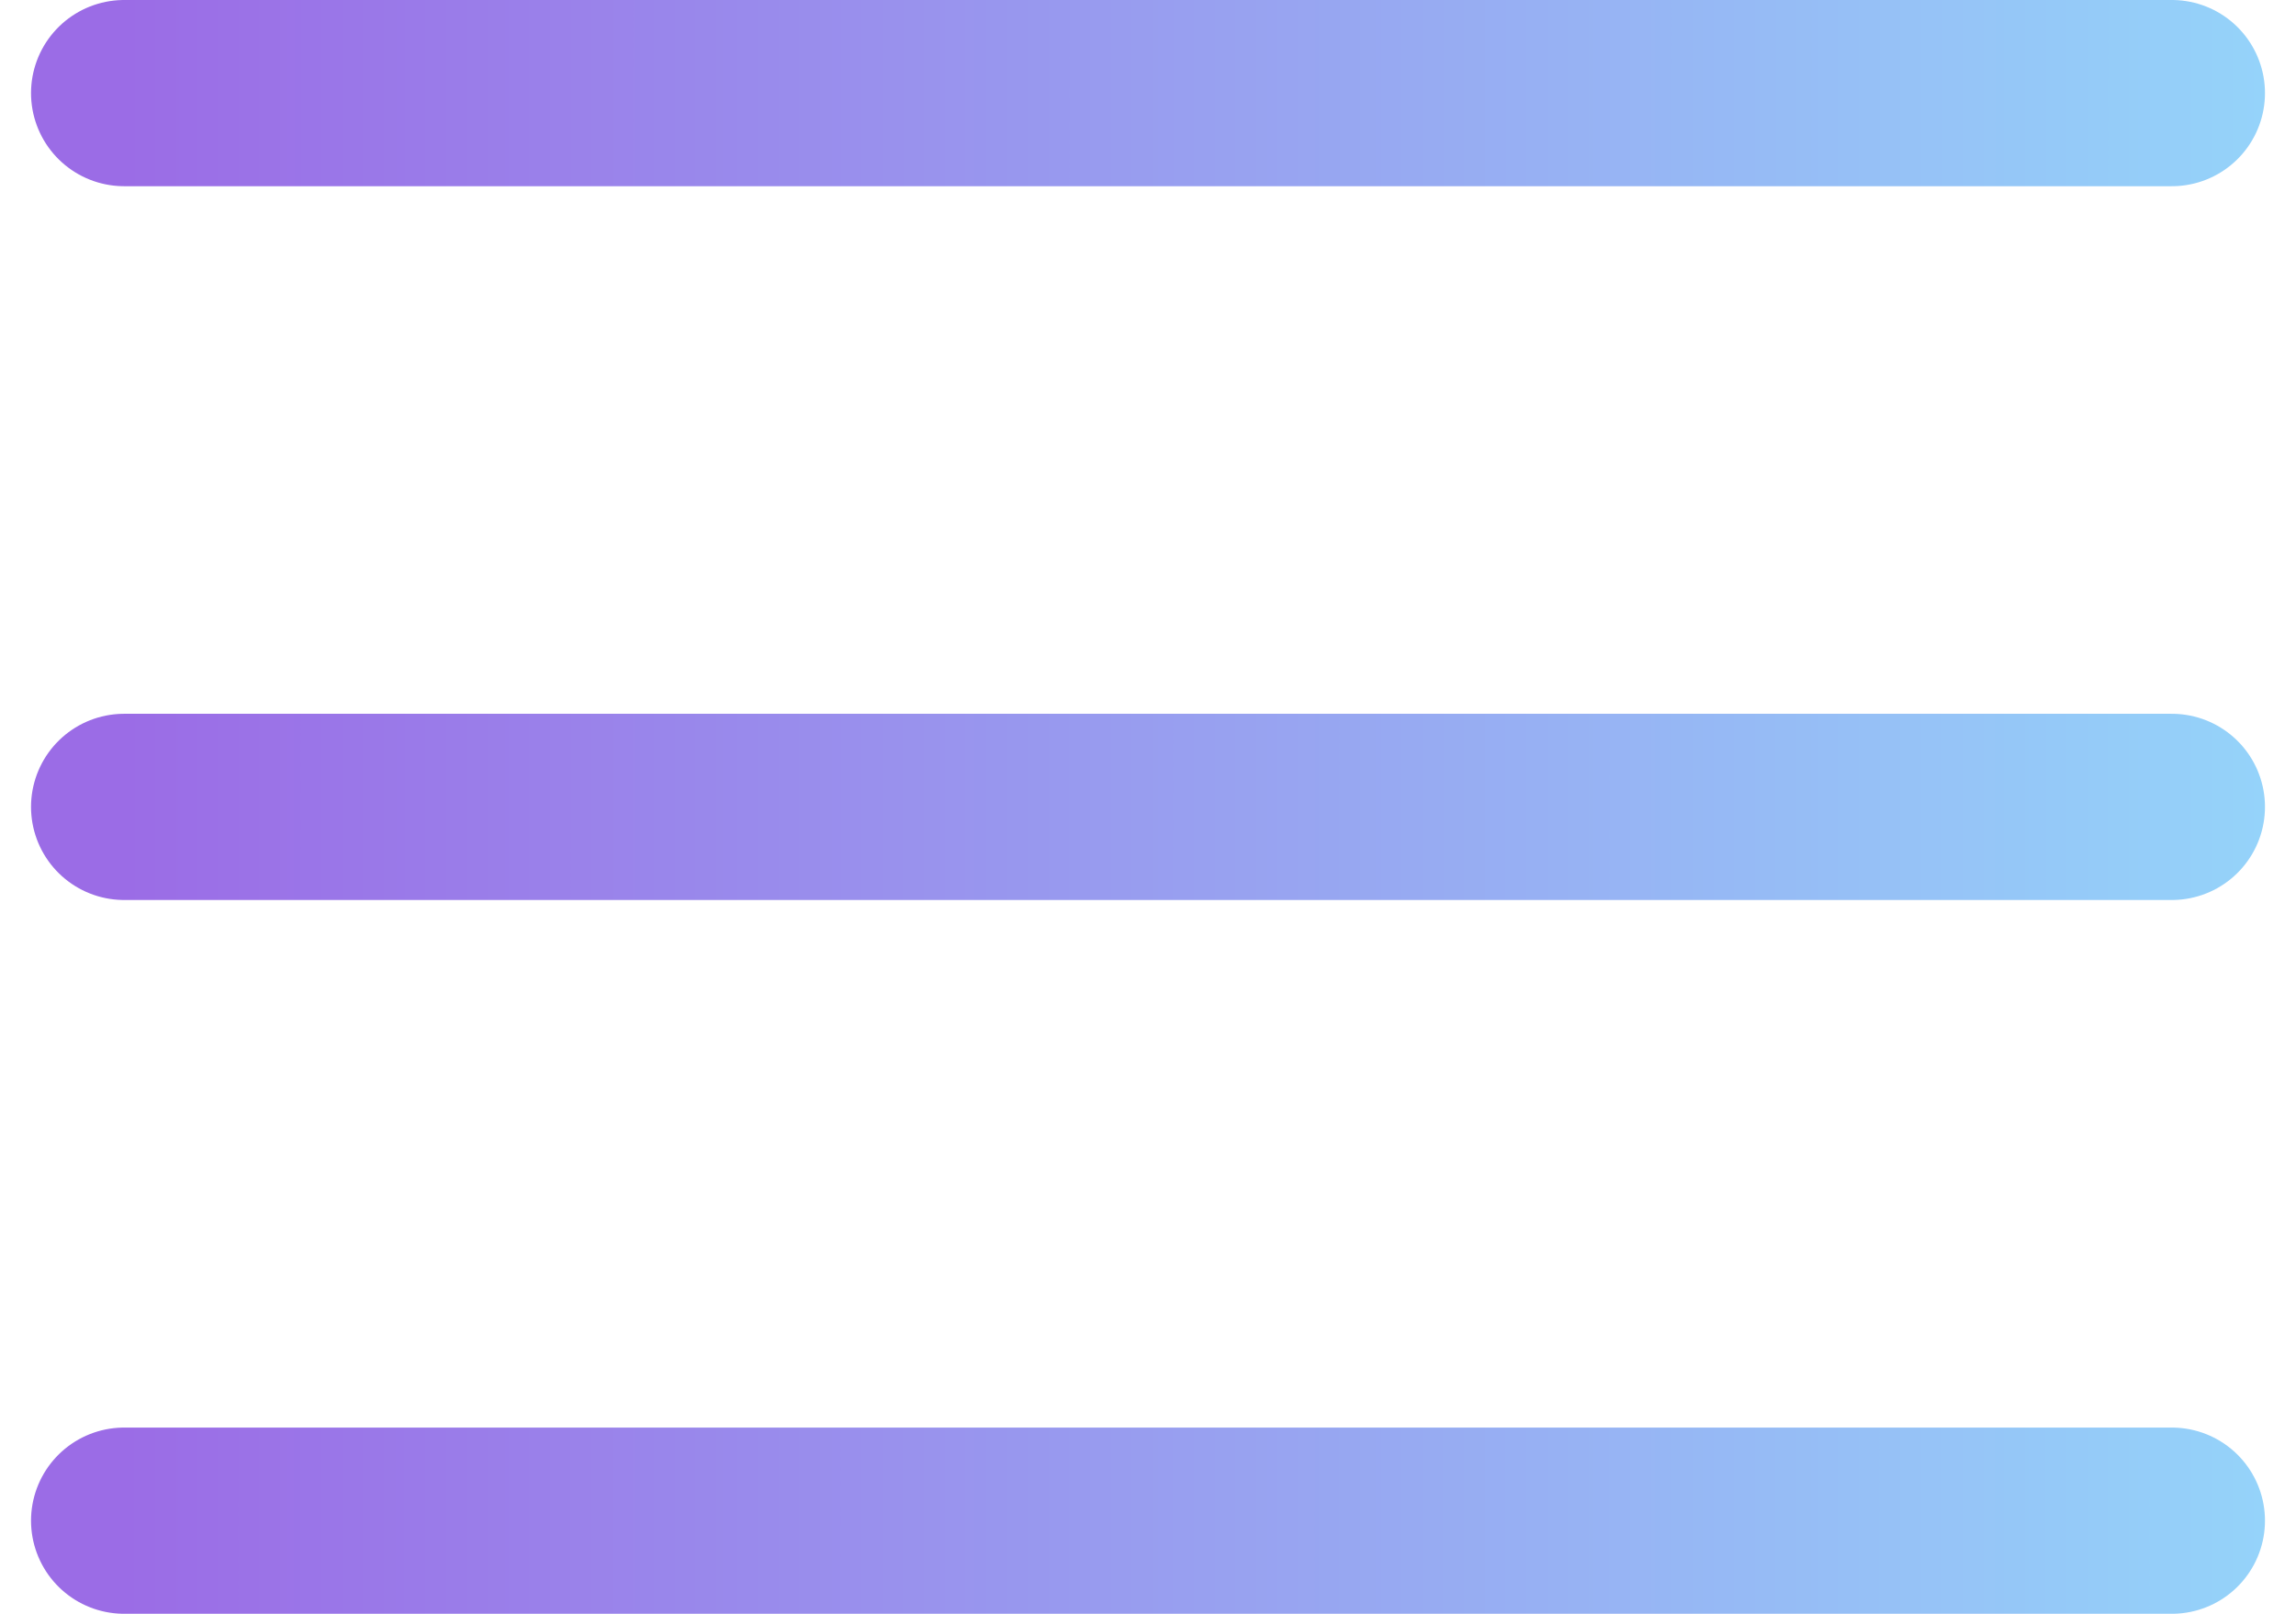 <svg width="37" height="26" viewBox="0 0 37 26" fill="none" xmlns="http://www.w3.org/2000/svg">
<path d="M2 1.5H35M2 13H35M2 24.5H35" stroke="url(#paint0_linear_10257_2208)" stroke-width="3" stroke-linecap="round" stroke-linejoin="round"/>
<defs>
<linearGradient id="paint0_linear_10257_2208" x1="2" y1="13" x2="45.858" y2="13.006" gradientUnits="userSpaceOnUse">
<stop stop-color="#9B6CE6"/>
<stop offset="1" stop-color="#93EFFF"/>
</linearGradient>
</defs>
</svg>
